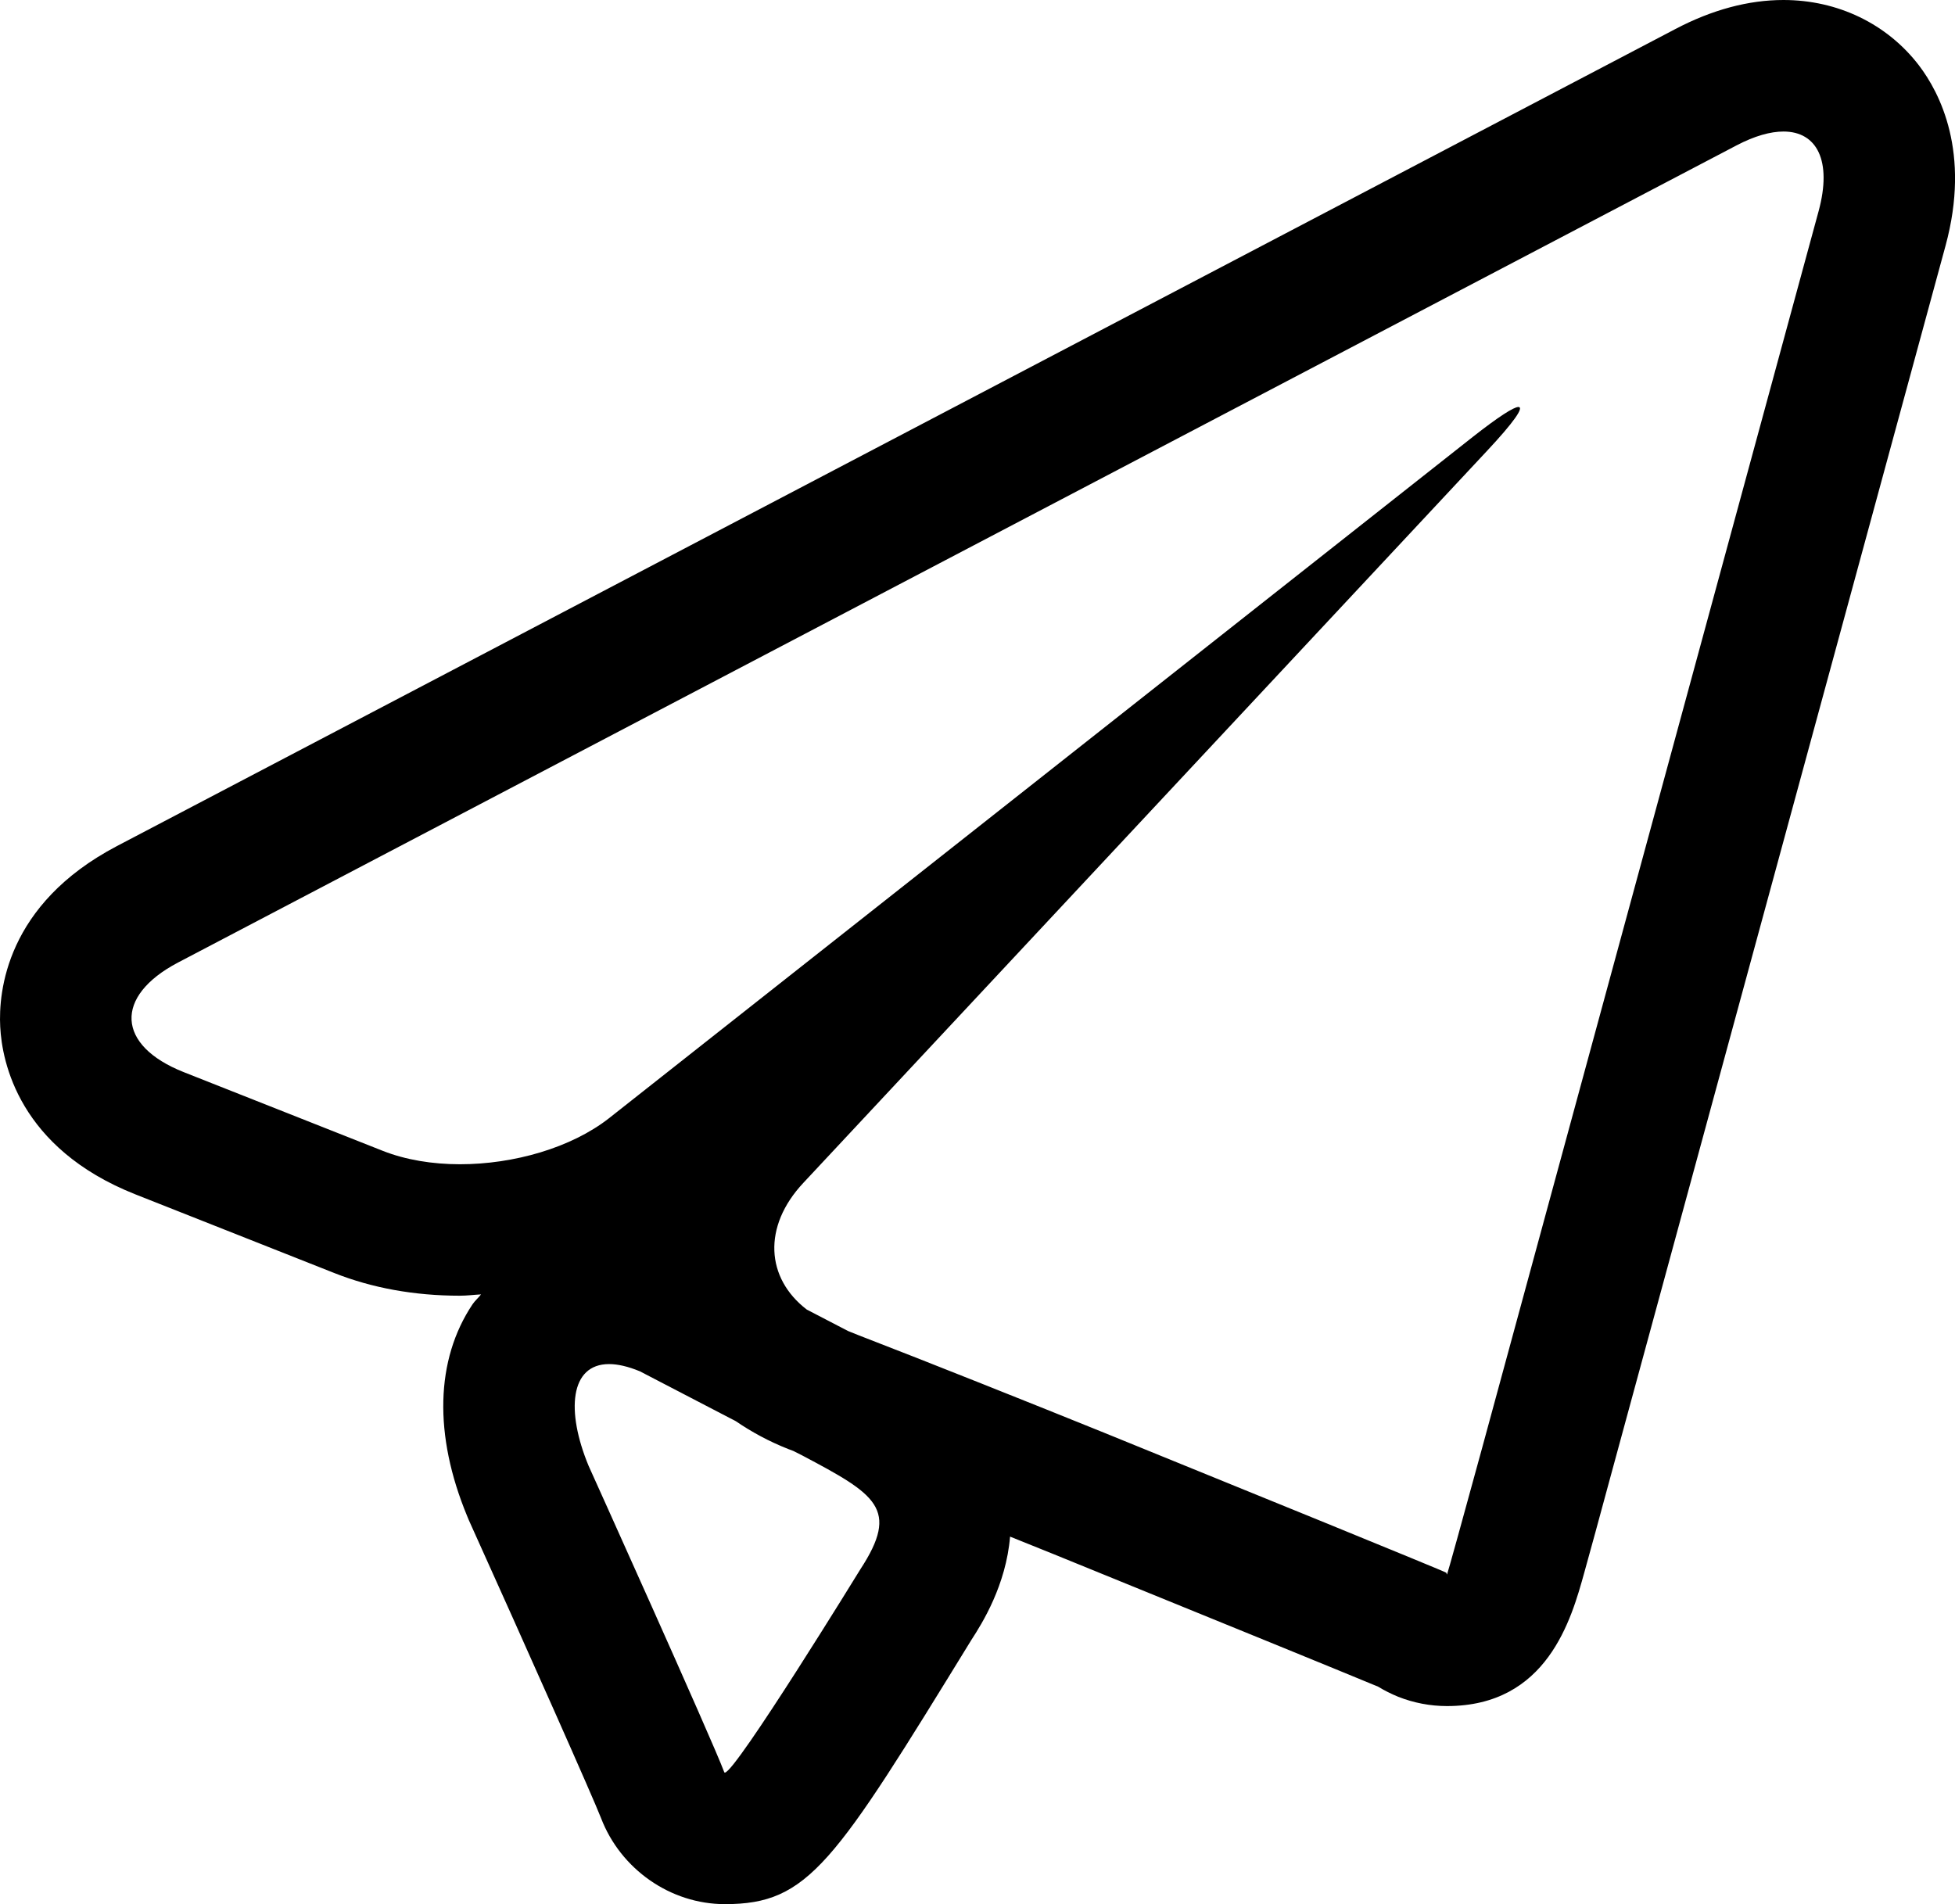 <?xml version="1.0" ?><!DOCTYPE svg  PUBLIC '-//W3C//DTD SVG 1.1//EN'  'http://www.w3.org/Graphics/SVG/1.1/DTD/svg11.dtd'><svg enable-background="new 0 0 26.648 25.957" height="25.957px" id="Capa_1" version="1.1" viewBox="0 0 26.648 25.957" width="26.648px" xml:space="preserve" xmlns="http://www.w3.org/2000/svg" xmlns:xlink="http://www.w3.org/1999/xlink"><path d="M26.157,0.892C25.723,0.325,25.05,0,24.31,0c-0.478,0-0.973,0.133-1.472,0.395L1.593,11.534  c-1.51,0.793-1.615,1.987-1.59,2.463c0.024,0.479,0.255,1.654,1.839,2.283l2.715,1.074c0.515,0.204,1.091,0.309,1.711,0.309  c0.098,0,0.192-0.013,0.289-0.018C6.52,17.693,6.475,17.73,6.441,17.78c-0.506,0.757-0.531,1.783-0.073,2.888  c0.007,0.019,0.014,0.035,0.021,0.051c0.803,1.779,1.696,3.787,1.804,4.066c0.266,0.694,0.944,1.172,1.688,1.172  c1.146,0,1.486-0.552,3.361-3.604c0.146-0.224,0.471-0.744,0.526-1.406c0.219,0.089,0.425,0.171,0.601,0.242l3.008,1.226  c0.603,0.246,1.131,0.463,1.409,0.578c0.086,0.053,0.177,0.098,0.272,0.137c0.212,0.084,0.438,0.127,0.665,0.127  c1.368,0,1.696-1.185,1.872-1.82c0.087-0.314,0.207-0.749,0.336-1.229L26.519,3.35C26.865,2.077,26.44,1.264,26.157,0.892z   M11.727,21.393c0,0-1.702,2.771-1.847,2.771c-0.004,0-0.006-0.002-0.008-0.006c-0.167-0.449-1.849-4.176-1.849-4.176  c-0.31-0.747-0.254-1.387,0.279-1.387c0.117,0,0.257,0.031,0.421,0.099l1.306,0.679c0.218,0.149,0.456,0.278,0.718,0.381  l0.066,0.025l0.123,0.062C11.945,20.375,12.266,20.568,11.727,21.393z M24.789,2.878l-4.586,16.858  c-0.259,0.95-0.475,1.727-0.479,1.727c-0.004-0.002-0.009-0.02-0.009-0.023c0-0.006-0.748-0.312-1.662-0.686l-3.01-1.226  c-0.914-0.37-2.413-0.969-3.332-1.323l-0.152-0.061l-0.562-0.292c-0.557-0.427-0.606-1.131-0.046-1.728l9.312-9.971  c0.374-0.399,0.515-0.605,0.434-0.605c-0.064,0-0.271,0.133-0.617,0.404L8.298,15.246c-0.514,0.401-1.295,0.625-2.029,0.625  c-0.376,0-0.741-0.06-1.052-0.183l-2.713-1.073c-0.917-0.363-0.952-1.033-0.079-1.493L23.672,1.981  c0.245-0.128,0.46-0.188,0.638-0.188C24.767,1.793,24.975,2.193,24.789,2.878z"/></svg>